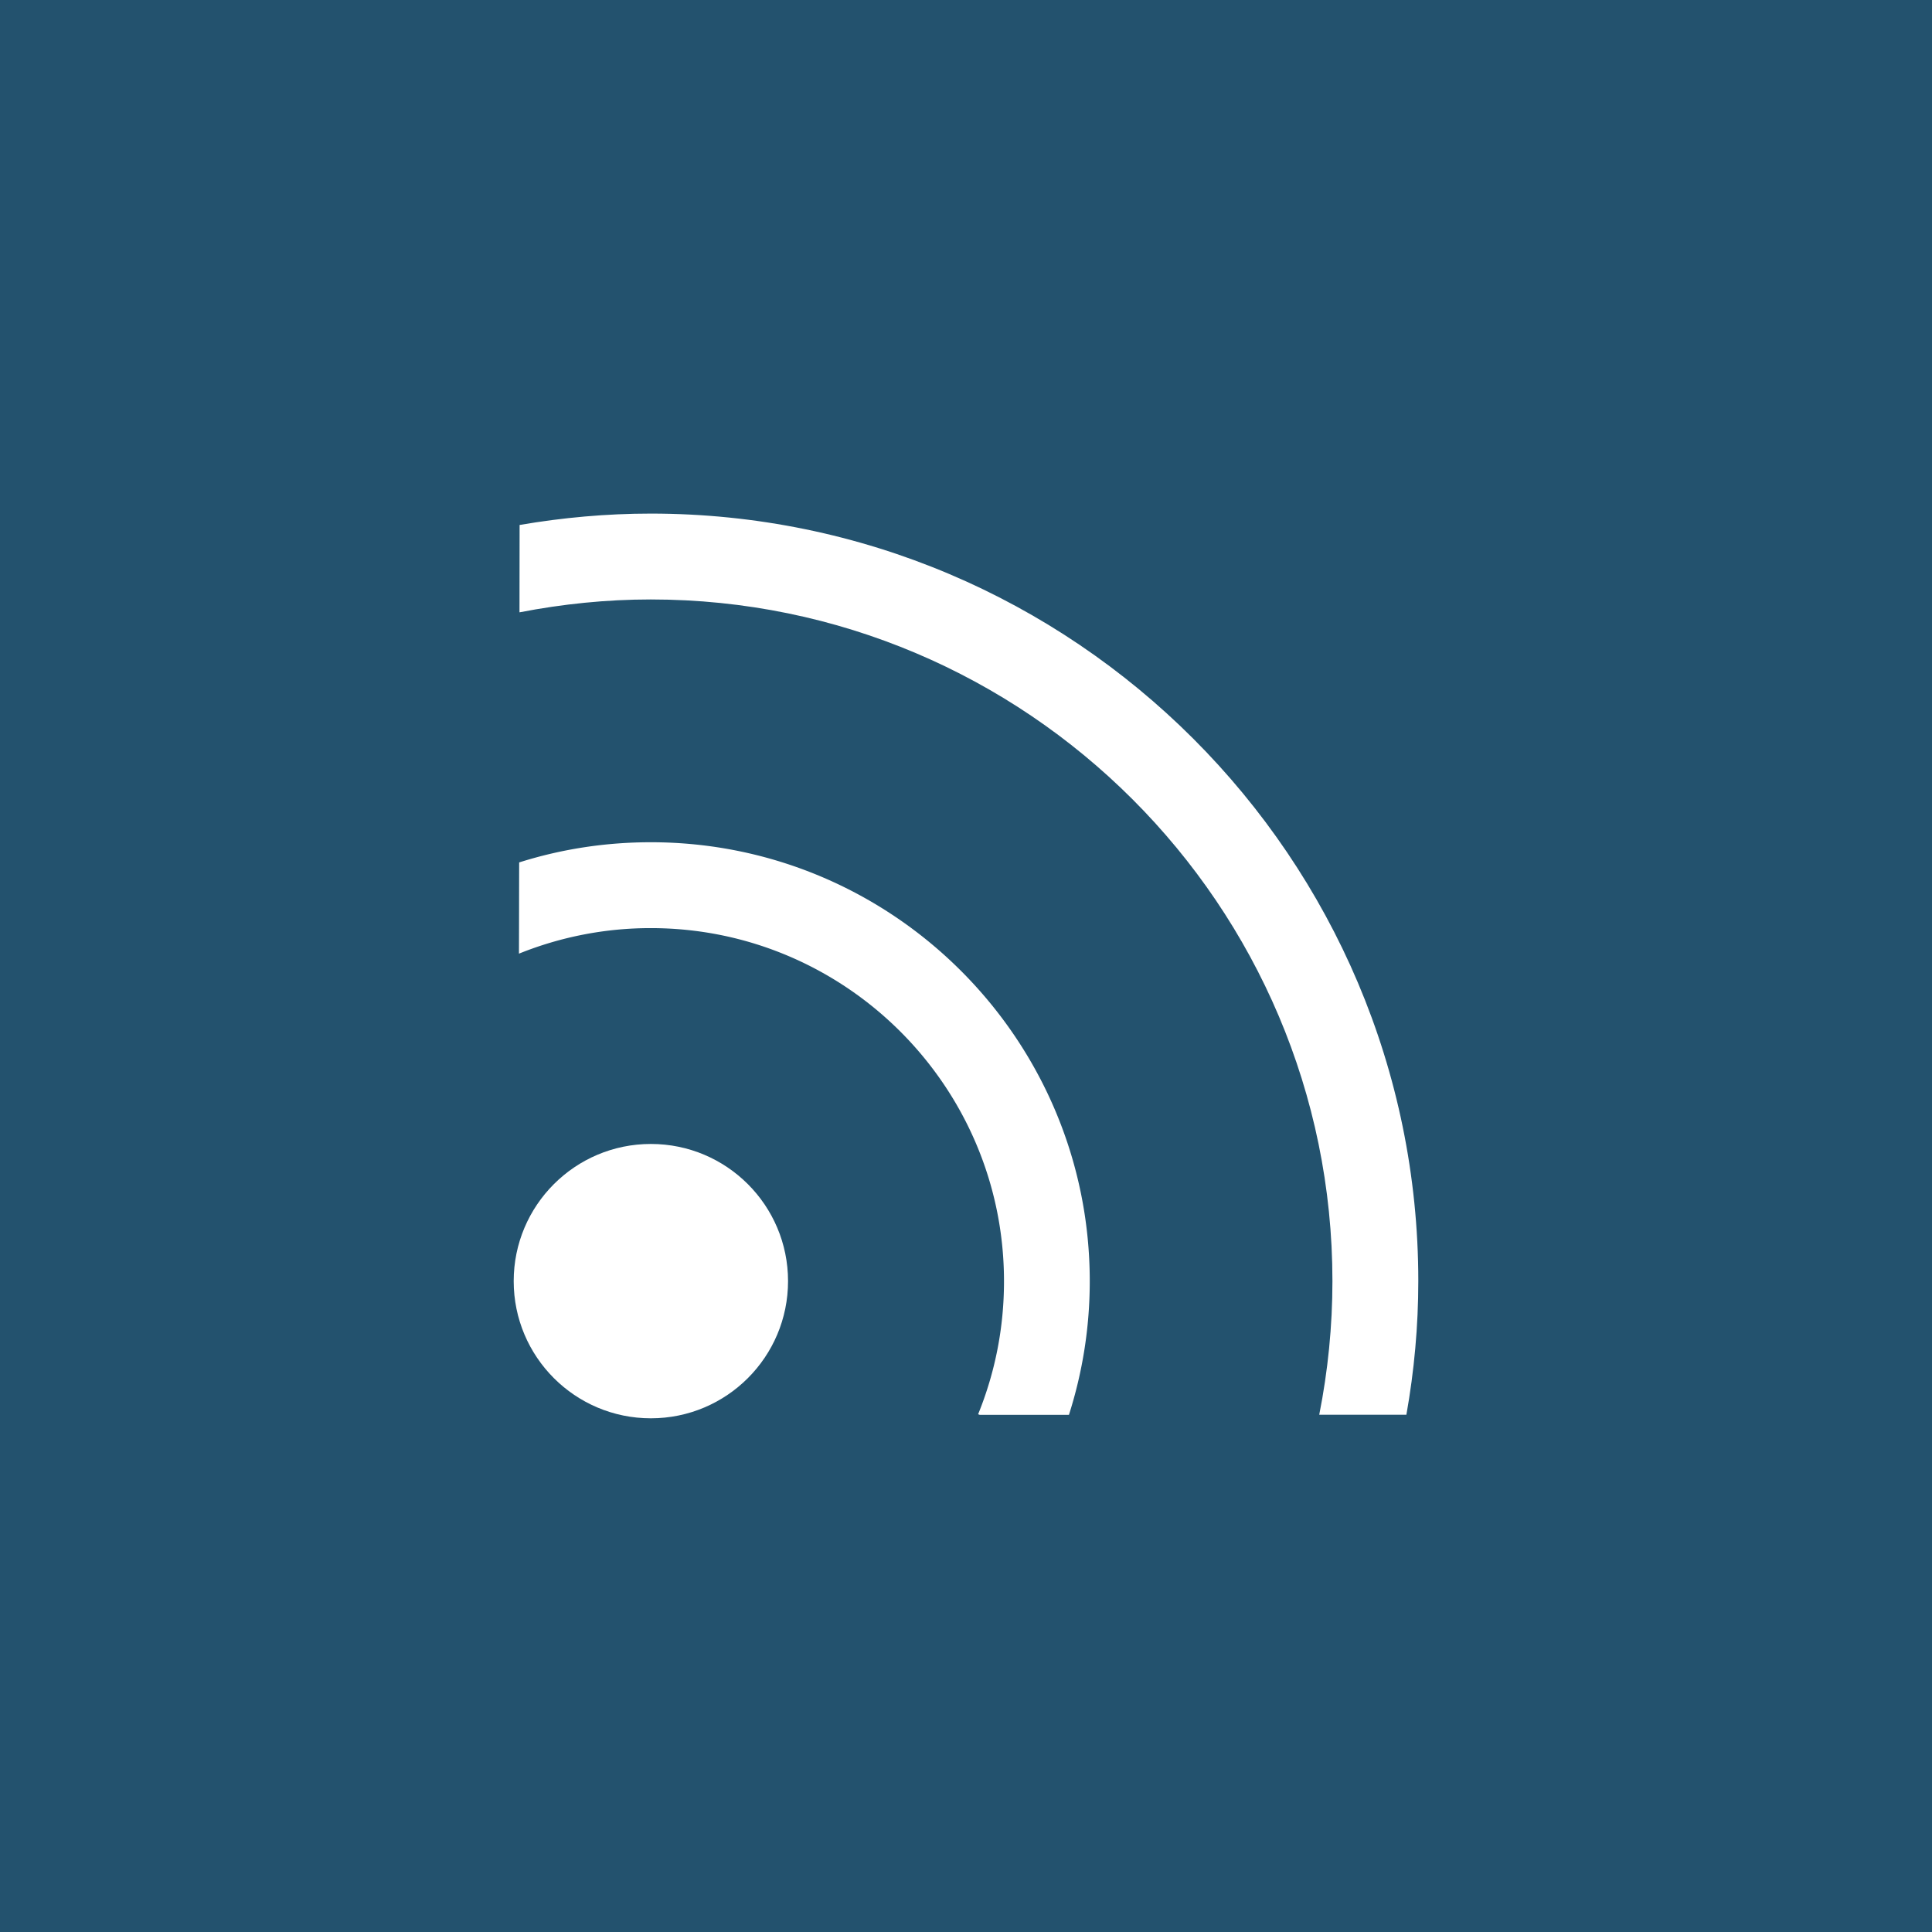 <svg xmlns="http://www.w3.org/2000/svg" id="Layer_1" x="0" y="0" version="1.1" viewBox="0 0 180 180" xml:space="preserve">
  <style>
    .st1{fill:#fff}
  </style>
  <switch>
    <g>
      <path fill="#23526e" d="M0 0h180v180H0z"/>
      <circle cx="60.64" cy="119.36" r="12.78" class="st1"/>
      <path d="M132.14 119.36c0-39.43-32.08-71.51-71.51-71.51-4.1 0-8.2.37-12.22 1.06 0 2.73-.01 5.45-.01 8.14 4.01-.78 8.11-1.2 12.23-1.2 35.02 0 63.51 28.49 63.51 63.51 0 4.19-.42 8.38-1.23 12.45h8.12c.73-4.09 1.11-8.27 1.11-12.45z" class="st1"/>
      <path d="M60.64 78.47c-4.21 0-8.32.63-12.27 1.88-.01 3.05-.01 5.9-.02 8.5a32.75 32.75 0 0112.29-2.38c18.14 0 32.9 14.76 32.9 32.9 0 4.29-.81 8.45-2.41 12.39l.15.06h8.31c1.28-4.01 1.94-8.18 1.94-12.45 0-22.56-18.34-40.9-40.89-40.9z" class="st1"/>
    </g>
  </switch>
</svg>
